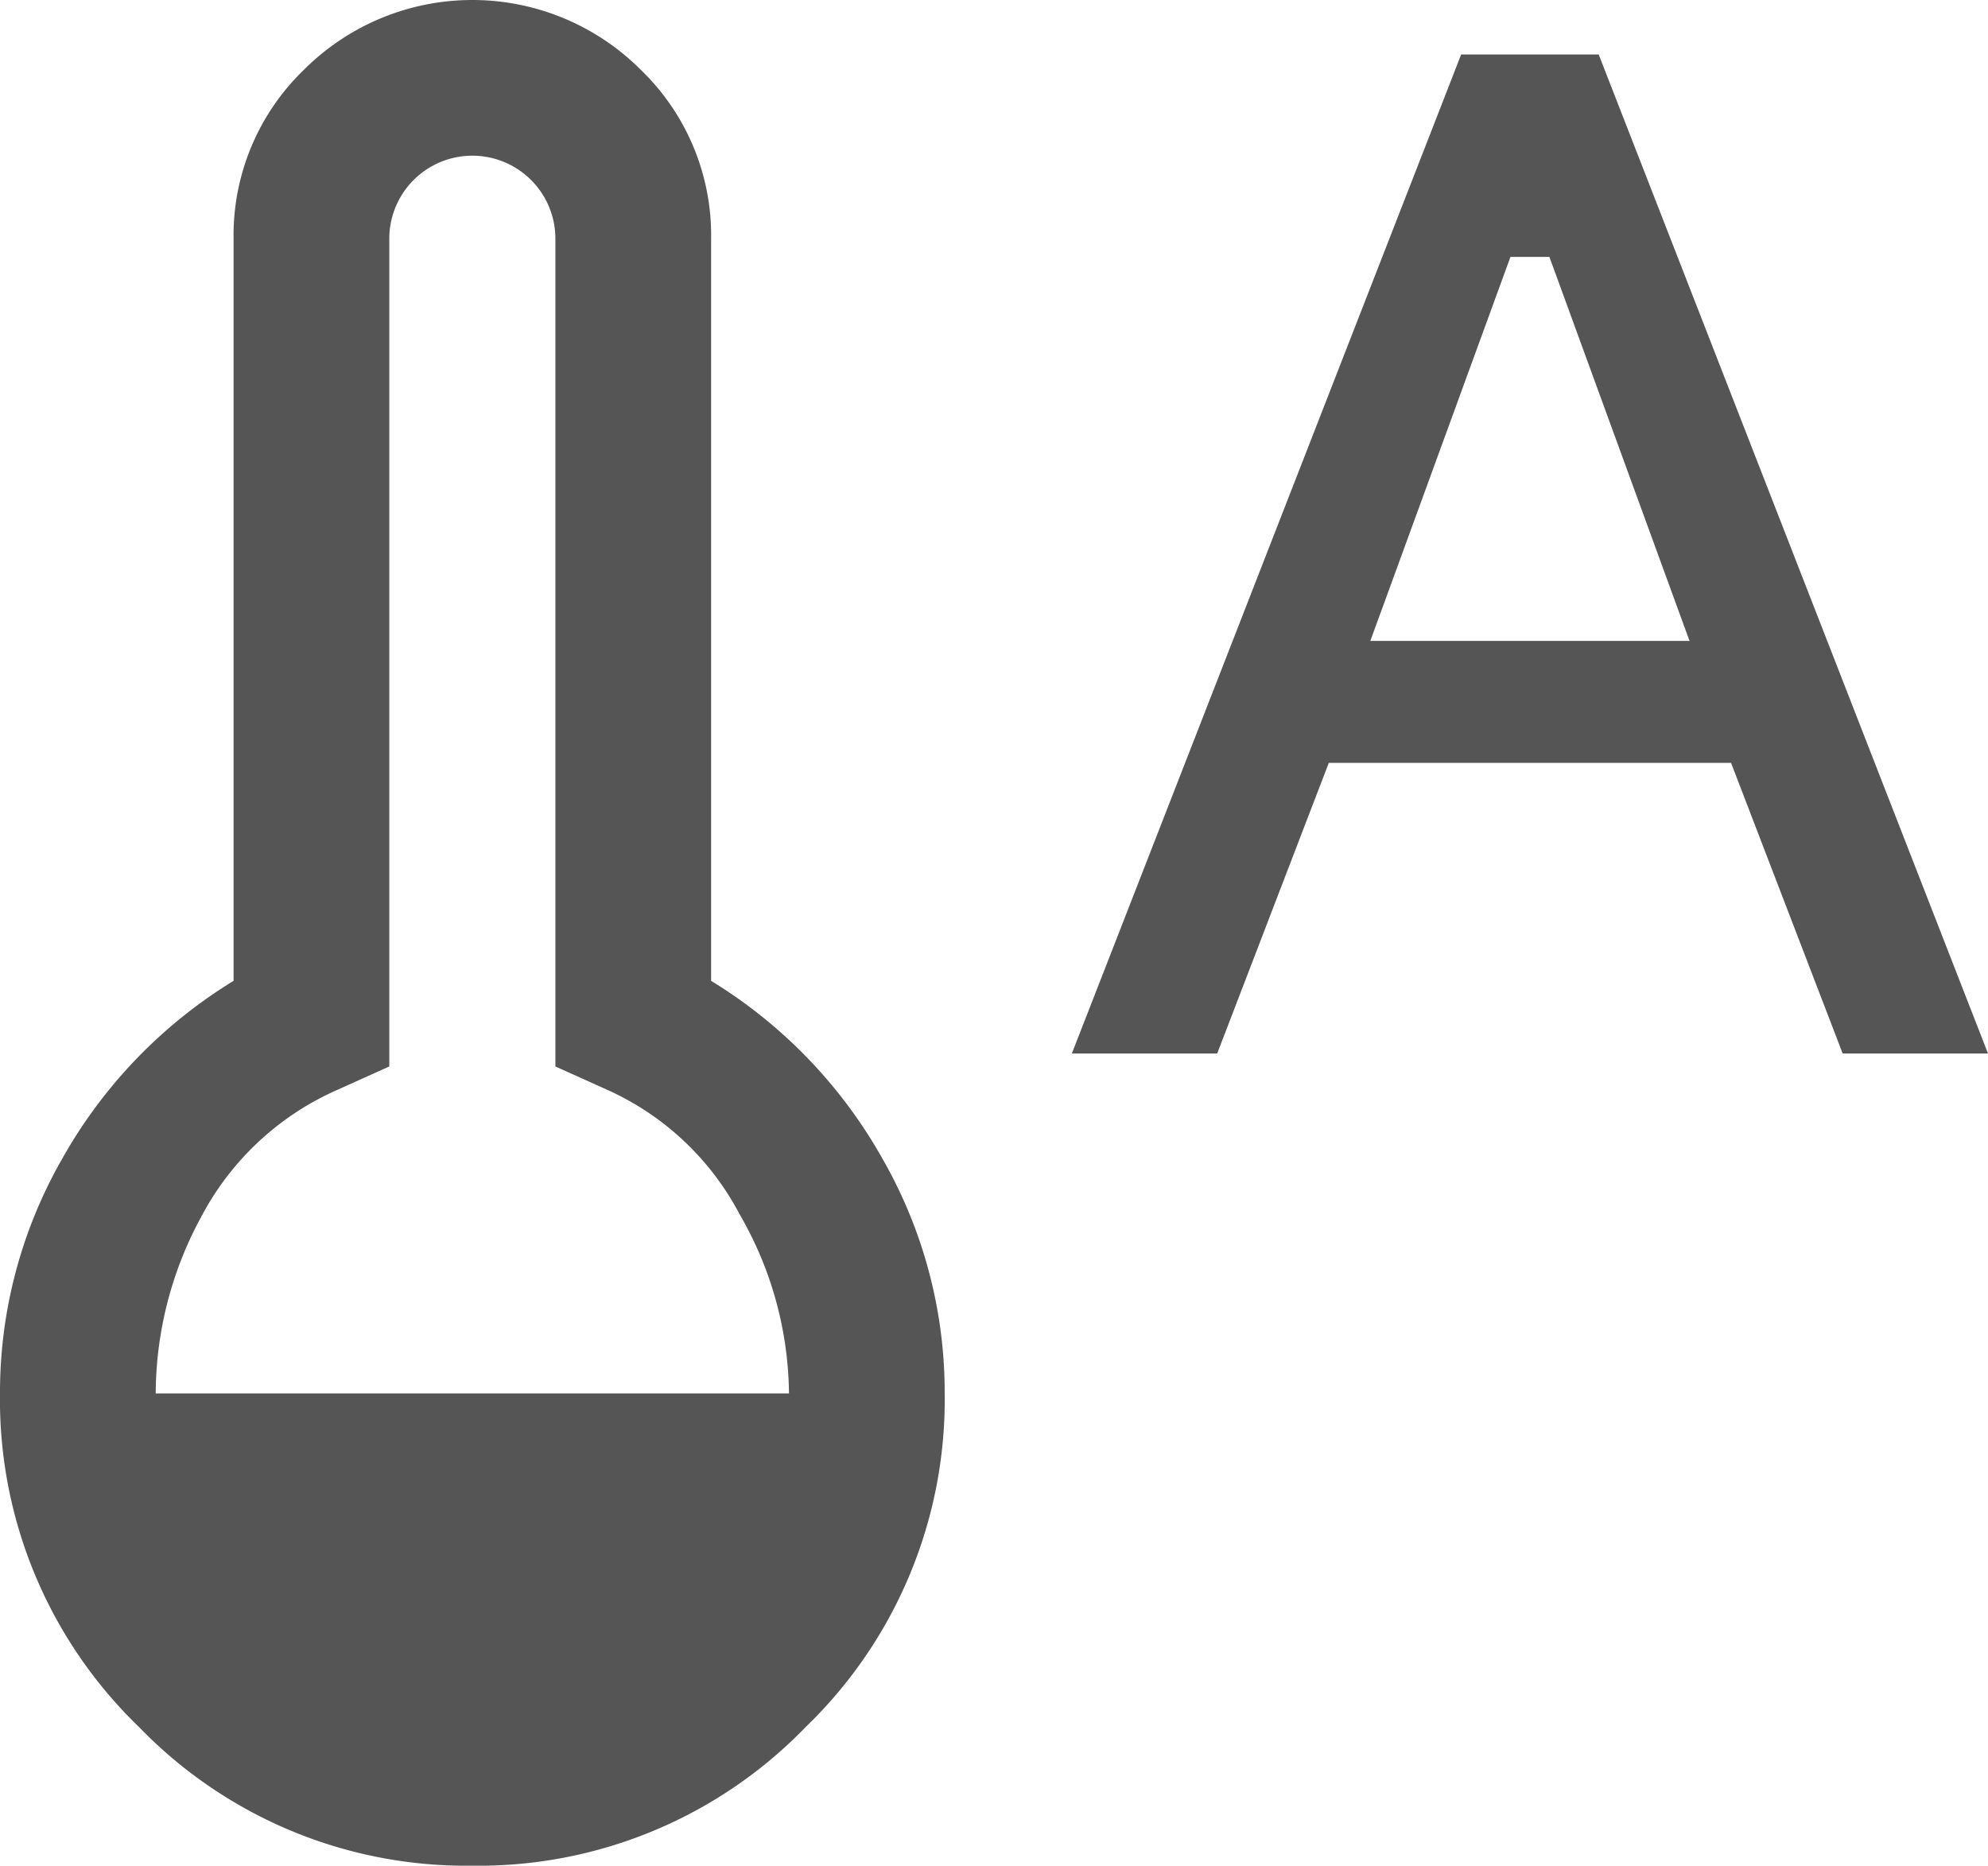 <svg id="Livello_1" data-name="Livello 1" xmlns="http://www.w3.org/2000/svg" width="38.3" height="35.95" viewBox="0 0 38.3 35.95"><defs><style>.cls-1{fill:#555;}</style></defs><title>ico-serv-risco-autonomo-dark</title><path class="cls-1" d="M14.8,41.95a8.762,8.762,0,0,1-6.425-2.675A8.762,8.762,0,0,1,5.7,32.85a9.06,9.06,0,0,1,1.2-4.525A9.419,9.419,0,0,1,10.2,24.9V10.6a4.43,4.43,0,0,1,1.35-3.25,4.587,4.587,0,0,1,6.5,0A4.43,4.43,0,0,1,19.4,10.6V24.9a9.419,9.419,0,0,1,3.3,3.425,9.06,9.06,0,0,1,1.2,4.525,8.762,8.762,0,0,1-2.675,6.425A8.762,8.762,0,0,1,14.8,41.95Zm-6.1-9.1H20.9a7.001,7.001,0,0,0-.95-3.45A5.366,5.366,0,0,0,17.4,27l-1-.45V10.6a1.6,1.6,0,1,0-3.2,0V26.55l-1,.45a5.442,5.442,0,0,0-2.625,2.45A7.172,7.172,0,0,0,8.7,32.85ZM26.35,26.3l7.5-19.25H36.5L44,26.3H41.2l-2.15-5.6H31.3l-2.15,5.6Zm5.75-7.95h6.15l-2.7-7.4H34.8Z" transform="translate(-5.7 -6)"/></svg>